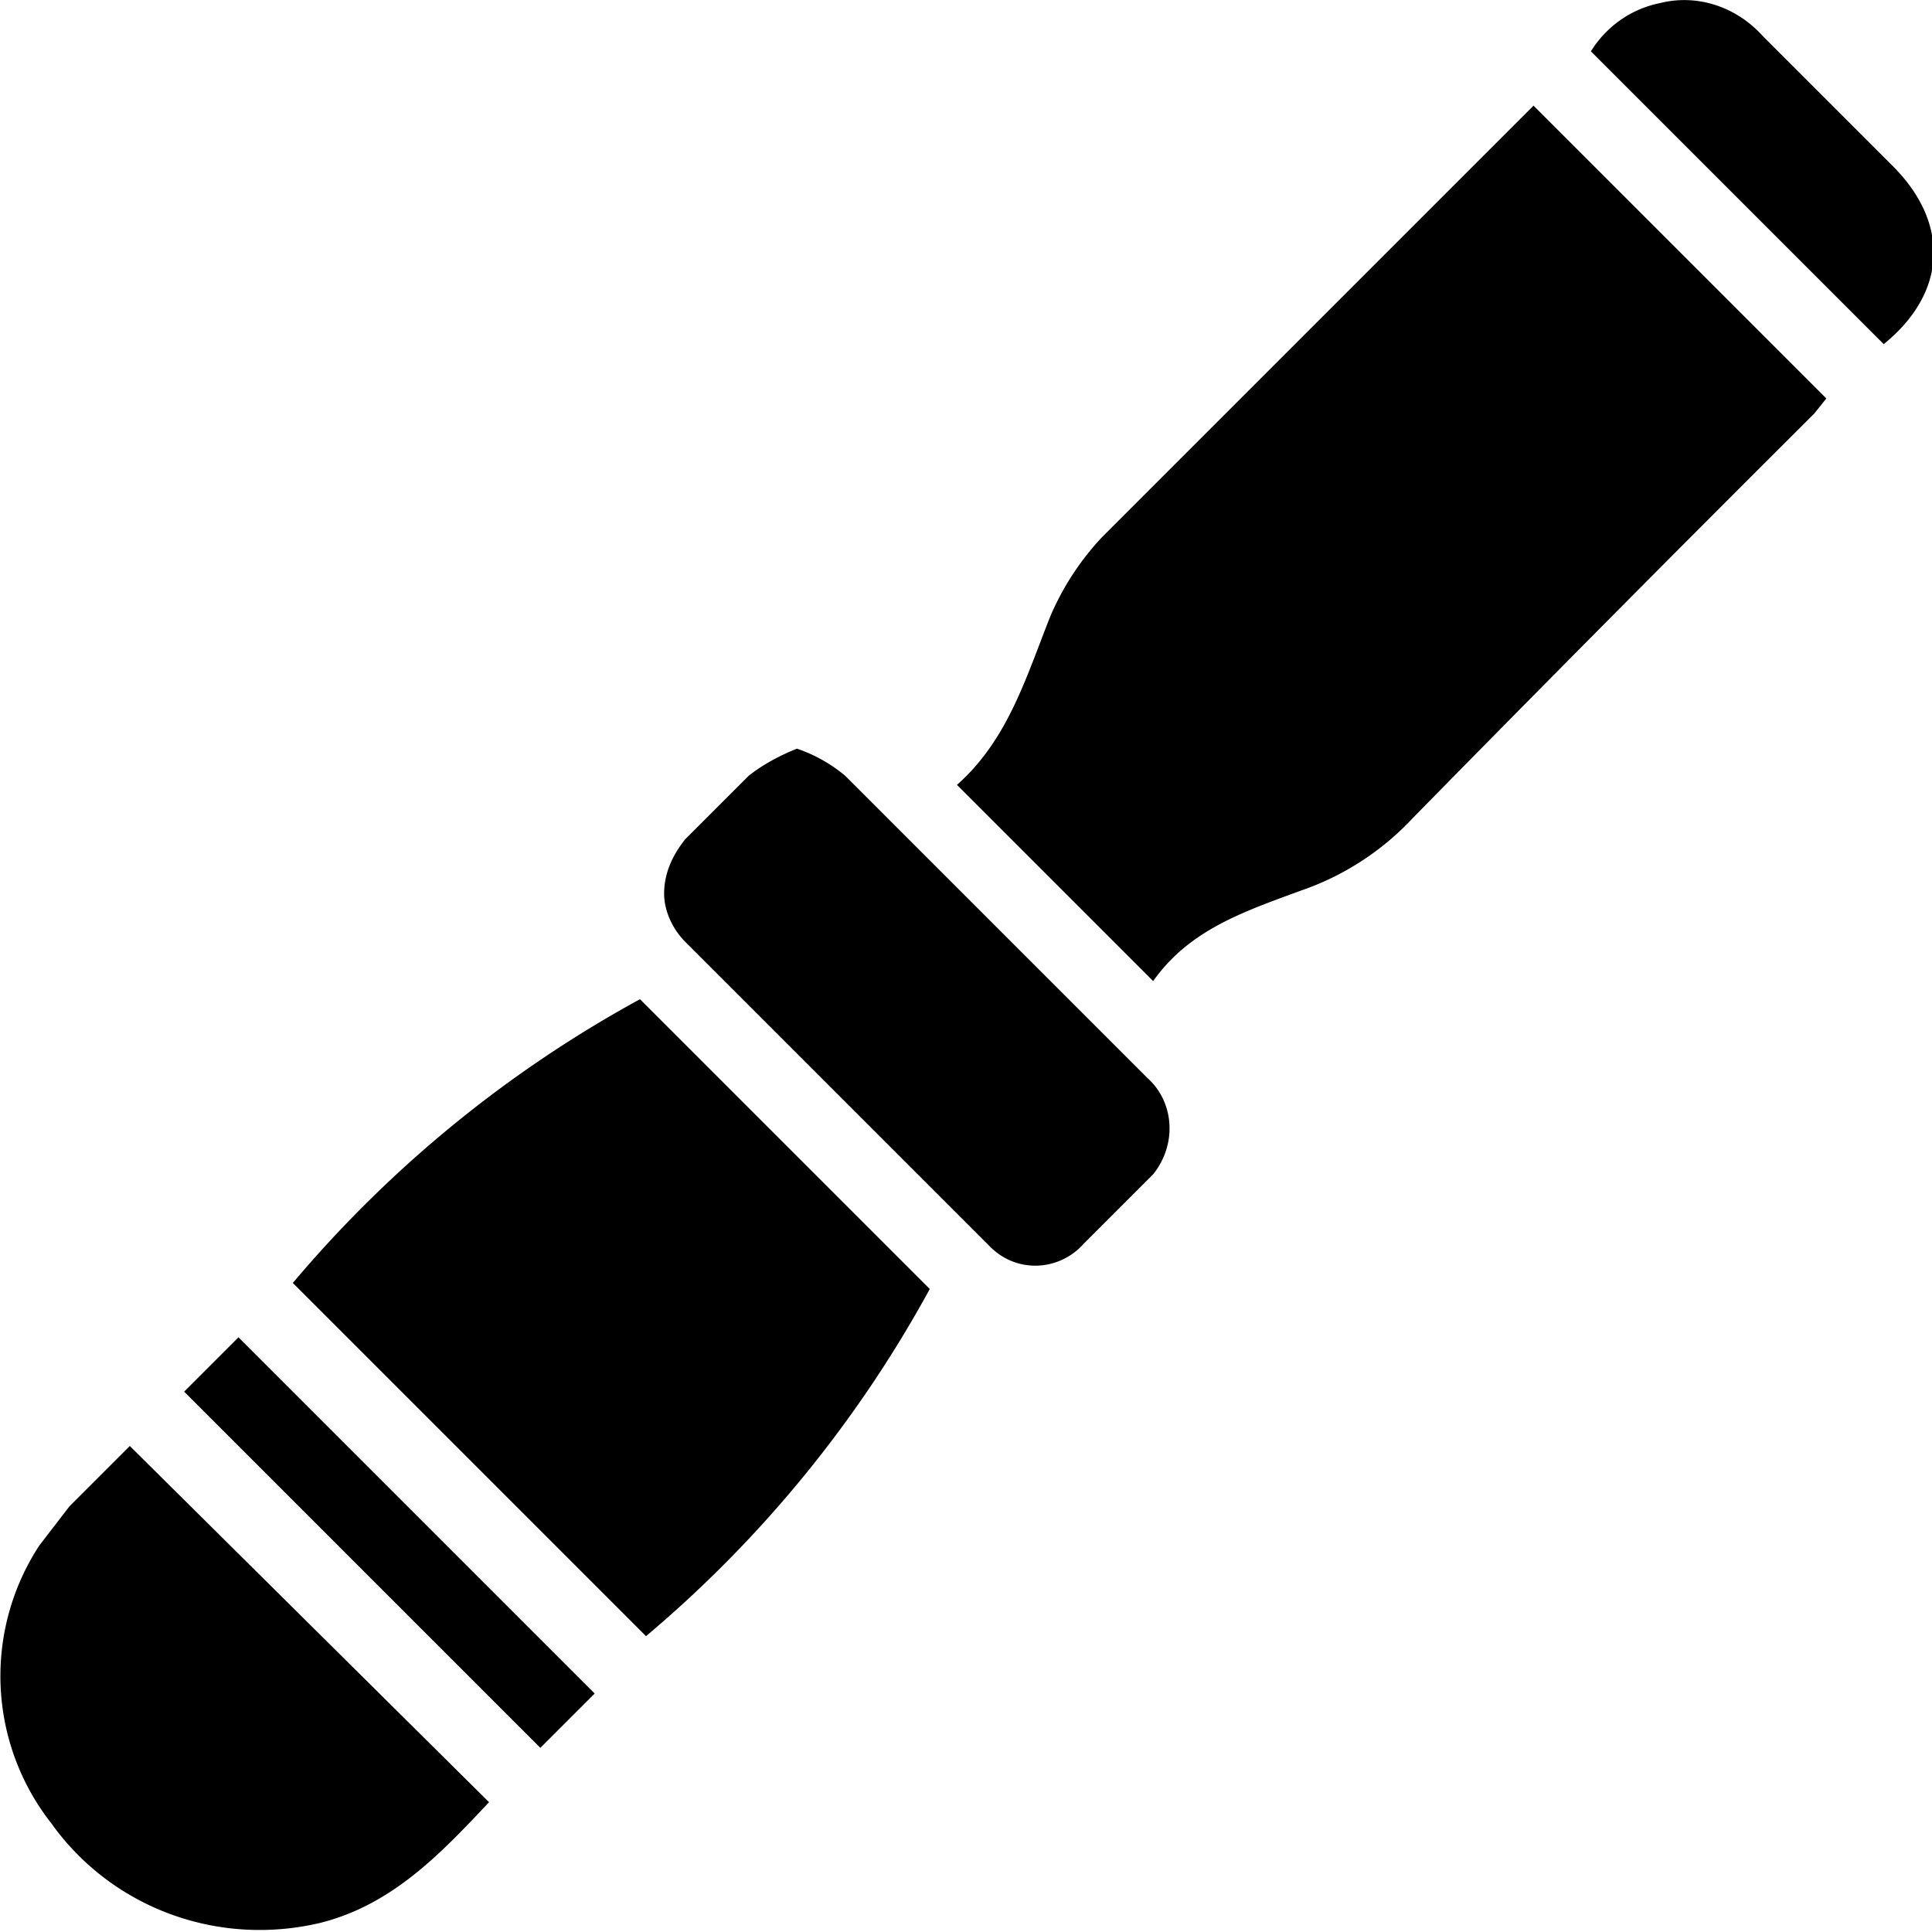 <svg xmlns="http://www.w3.org/2000/svg" viewBox="0 0 64 64"><path d="m1.3 51.2 1-1.3 2-2 11.9 11.8c-1.6 1.7-3.2 3.4-5.6 4-3.4.8-6.9-.5-8.9-3.3a7.9 7.9 0 0 1-.4-9.2zm6.6-6.9 11.8 11.8-1.8 1.8L6.1 46.1l1.8-1.8zm13.3-11.2 9.6 9.6a40.2 40.2 0 0 1-9.4 11.5L9.7 42.5c3.2-3.8 7.1-7 11.5-9.4zm1.5-5.3 2.1-2.1c.5-.4 1.1-.7 1.6-.9a5 5 0 0 1 1.6.9l10 10c.9.8 1 2.2.2 3.2l-.2.2-2.1 2.1c-.8.9-2.2 1-3.1.1l-.1-.1-10-10c-.4-.4-.7-1-.7-1.6 0-.7.3-1.3.7-1.8zm12.1-7.4a9 9 0 0 1 1.7-2.6L50.7 3.6l.1-.1 9.7 9.7-.4.5a1674 1674 0 0 0-13.3 13.4 9.1 9.1 0 0 1-3.7 2.4c-1.9.7-3.7 1.3-4.9 3L31.7 26c1.7-1.5 2.3-3.6 3.1-5.6zM55 .1c1.2-.3 2.5.1 3.4 1.1l4.3 4.3c1.9 1.9 1.8 4.2-.3 5.9l-9.7-9.7C53.2.9 54 .3 55 .1z"></path></svg>